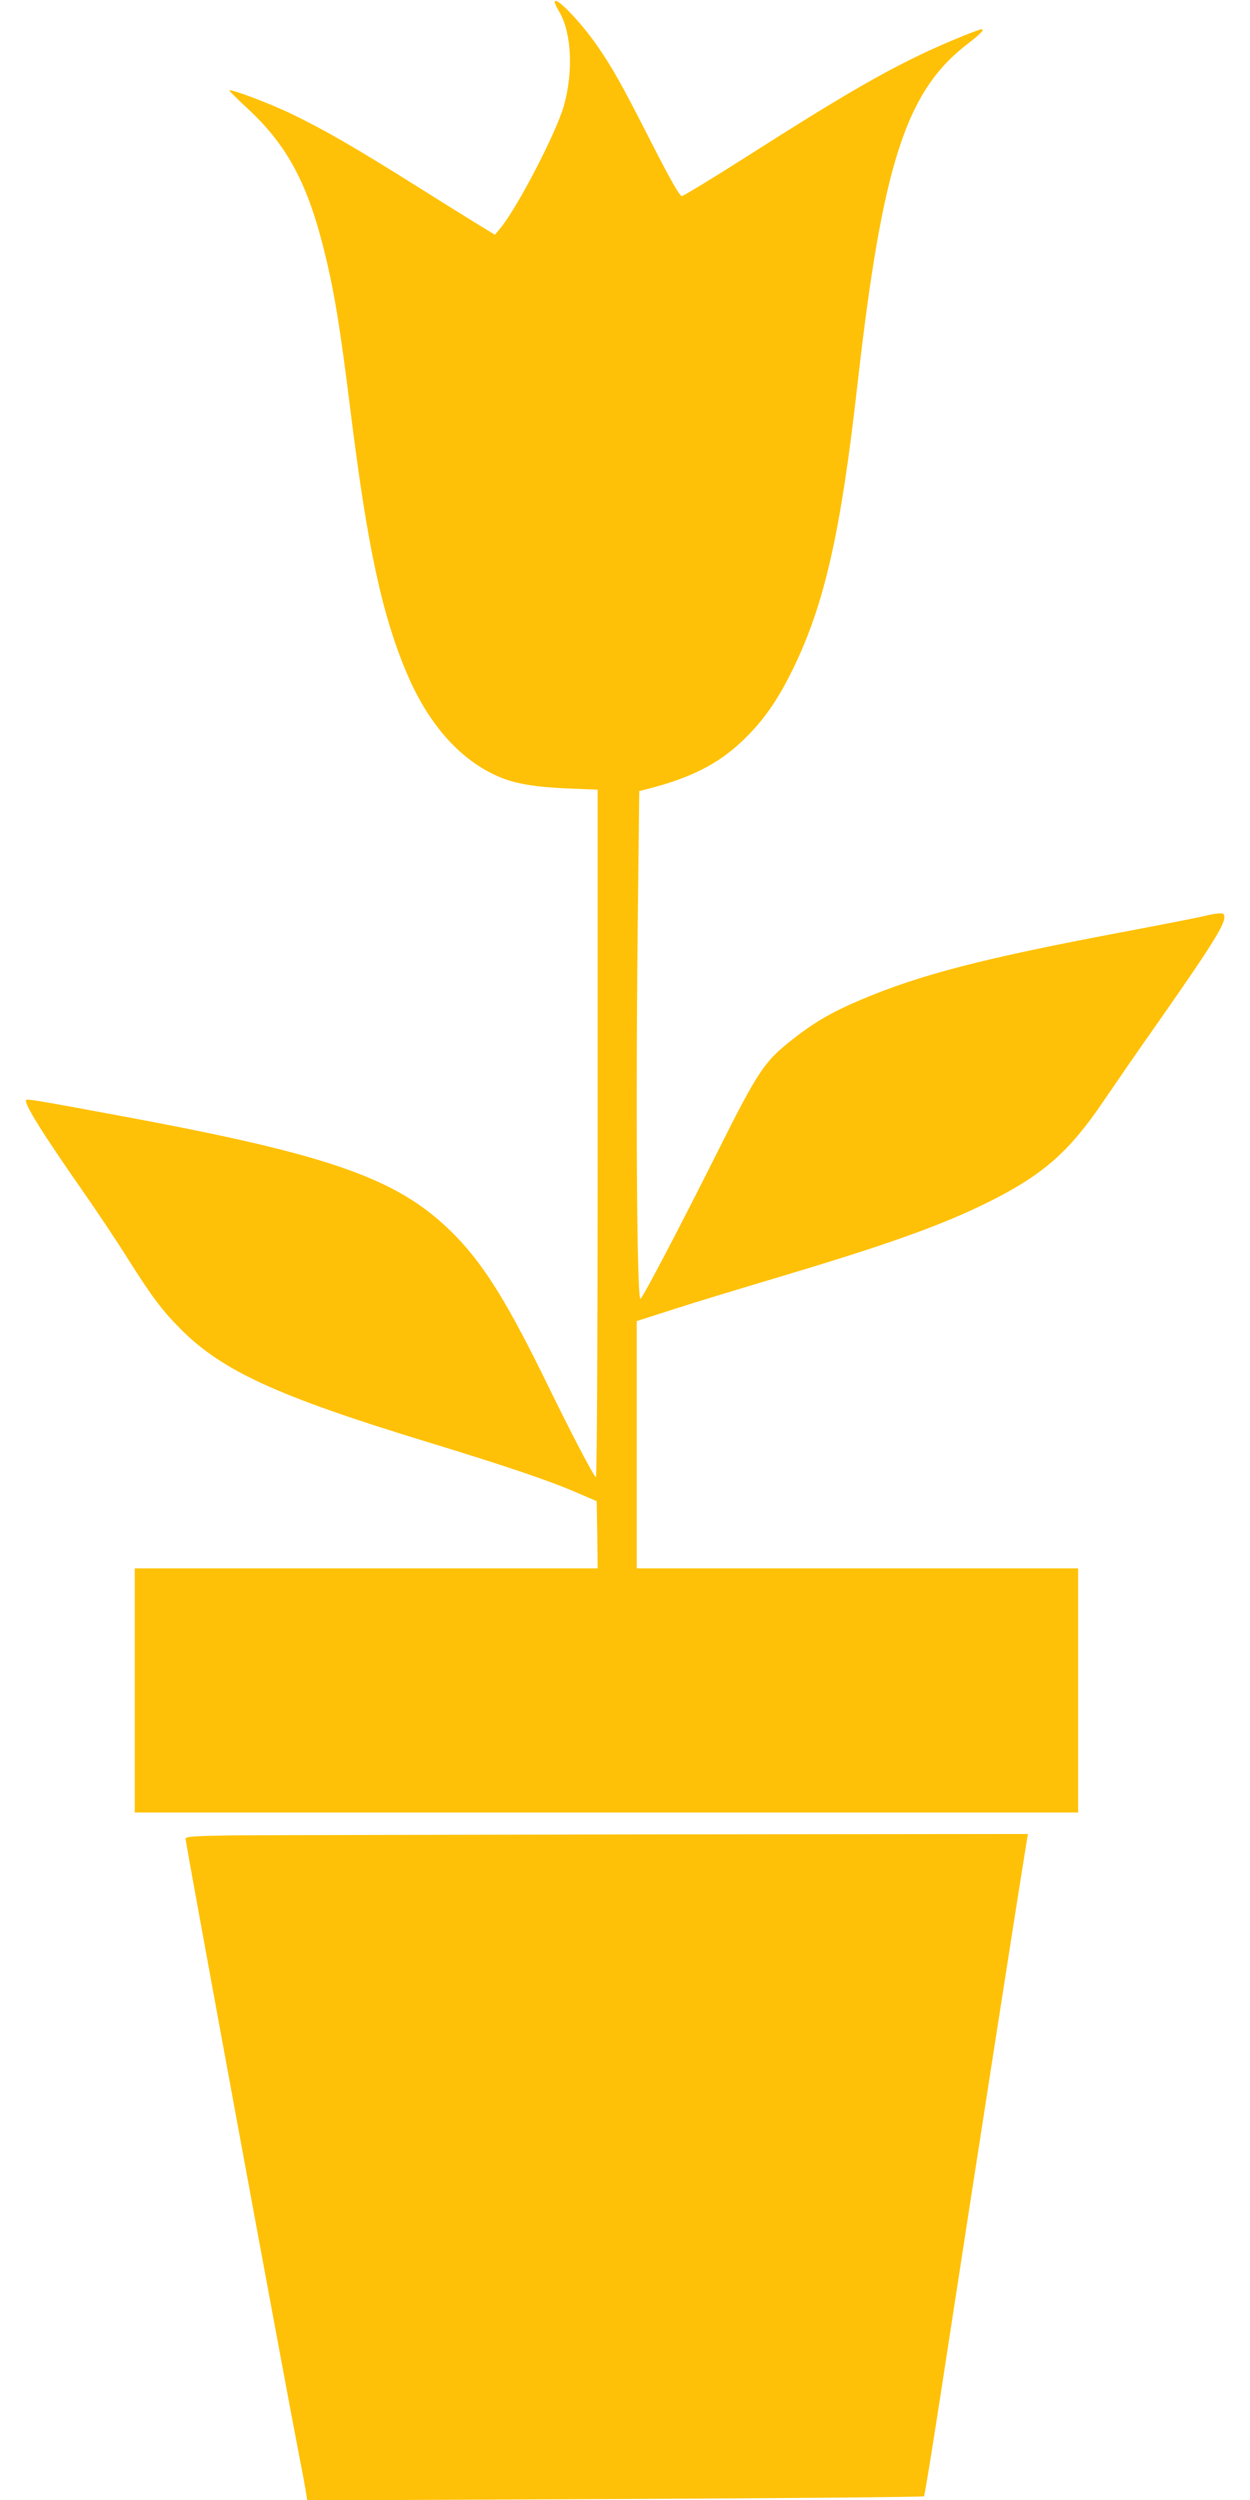 <?xml version="1.0" standalone="no"?>
<!DOCTYPE svg PUBLIC "-//W3C//DTD SVG 20010904//EN"
 "http://www.w3.org/TR/2001/REC-SVG-20010904/DTD/svg10.dtd">
<svg version="1.0" xmlns="http://www.w3.org/2000/svg"
 width="640pt" height="1280pt" viewBox="0 0 640 1280"
 preserveAspectRatio="xMidYMid meet">
<g transform="translate(0,1280) scale(0.1,-0.1)"
fill="#ffc107" stroke="none">
<path d="M2840 12790 c0 -6 11 -30 25 -53 62 -108 71 -308 21 -482 -41 -140
-237 -518 -324 -623 l-28 -34 -90 55 c-49 30 -192 119 -319 199 -307 193 -471
287 -629 363 -113 55 -314 131 -322 122 -2 -1 40 -43 93 -92 206 -191 311
-389 398 -750 48 -196 78 -384 130 -802 87 -701 163 -1051 293 -1352 111 -257
274 -437 469 -519 82 -35 185 -52 350 -59 l153 -6 0 -1766 c0 -1074 -4 -1761
-9 -1755 -18 18 -134 241 -245 469 -200 410 -318 603 -462 755 -287 301 -622
422 -1734 628 -419 78 -469 86 -476 80 -14 -15 86 -175 300 -481 64 -92 163
-240 220 -331 127 -201 178 -268 277 -367 211 -209 492 -338 1244 -568 419
-128 640 -203 780 -264 l100 -43 3 -172 2 -172 -1185 0 -1185 0 0 -625 0 -625
2415 0 2415 0 0 625 0 625 -1130 0 -1130 0 0 633 0 633 193 62 c105 34 343
106 527 161 569 170 844 268 1090 391 269 135 404 253 575 505 60 88 187 273
284 410 304 435 361 529 334 556 -6 6 -43 2 -96 -11 -48 -11 -243 -49 -434
-85 -700 -132 -1023 -216 -1321 -342 -161 -68 -252 -122 -376 -222 -124 -100
-162 -158 -360 -554 -199 -397 -388 -757 -397 -757 -19 0 -25 1065 -12 2073
l6 527 41 10 c218 56 357 125 480 240 111 104 186 211 266 375 161 329 245
699 330 1455 129 1136 249 1507 570 1750 61 47 83 70 65 70 -15 0 -183 -69
-283 -116 -226 -106 -448 -235 -921 -537 -173 -110 -321 -200 -330 -201 -11
-1 -61 88 -161 284 -155 304 -192 369 -278 494 -86 122 -212 251 -212 216z"/>
<path d="M1193 3403 c-194 -3 -243 -6 -243 -17 0 -23 500 -2737 581 -3156 17
-85 33 -172 36 -194 l6 -38 1576 7 c867 4 1579 10 1582 14 3 3 38 217 78 476
186 1211 395 2554 447 2873 l7 42 -1914 -2 c-1053 -2 -2023 -4 -2156 -5z"/>
</g>
</svg>
